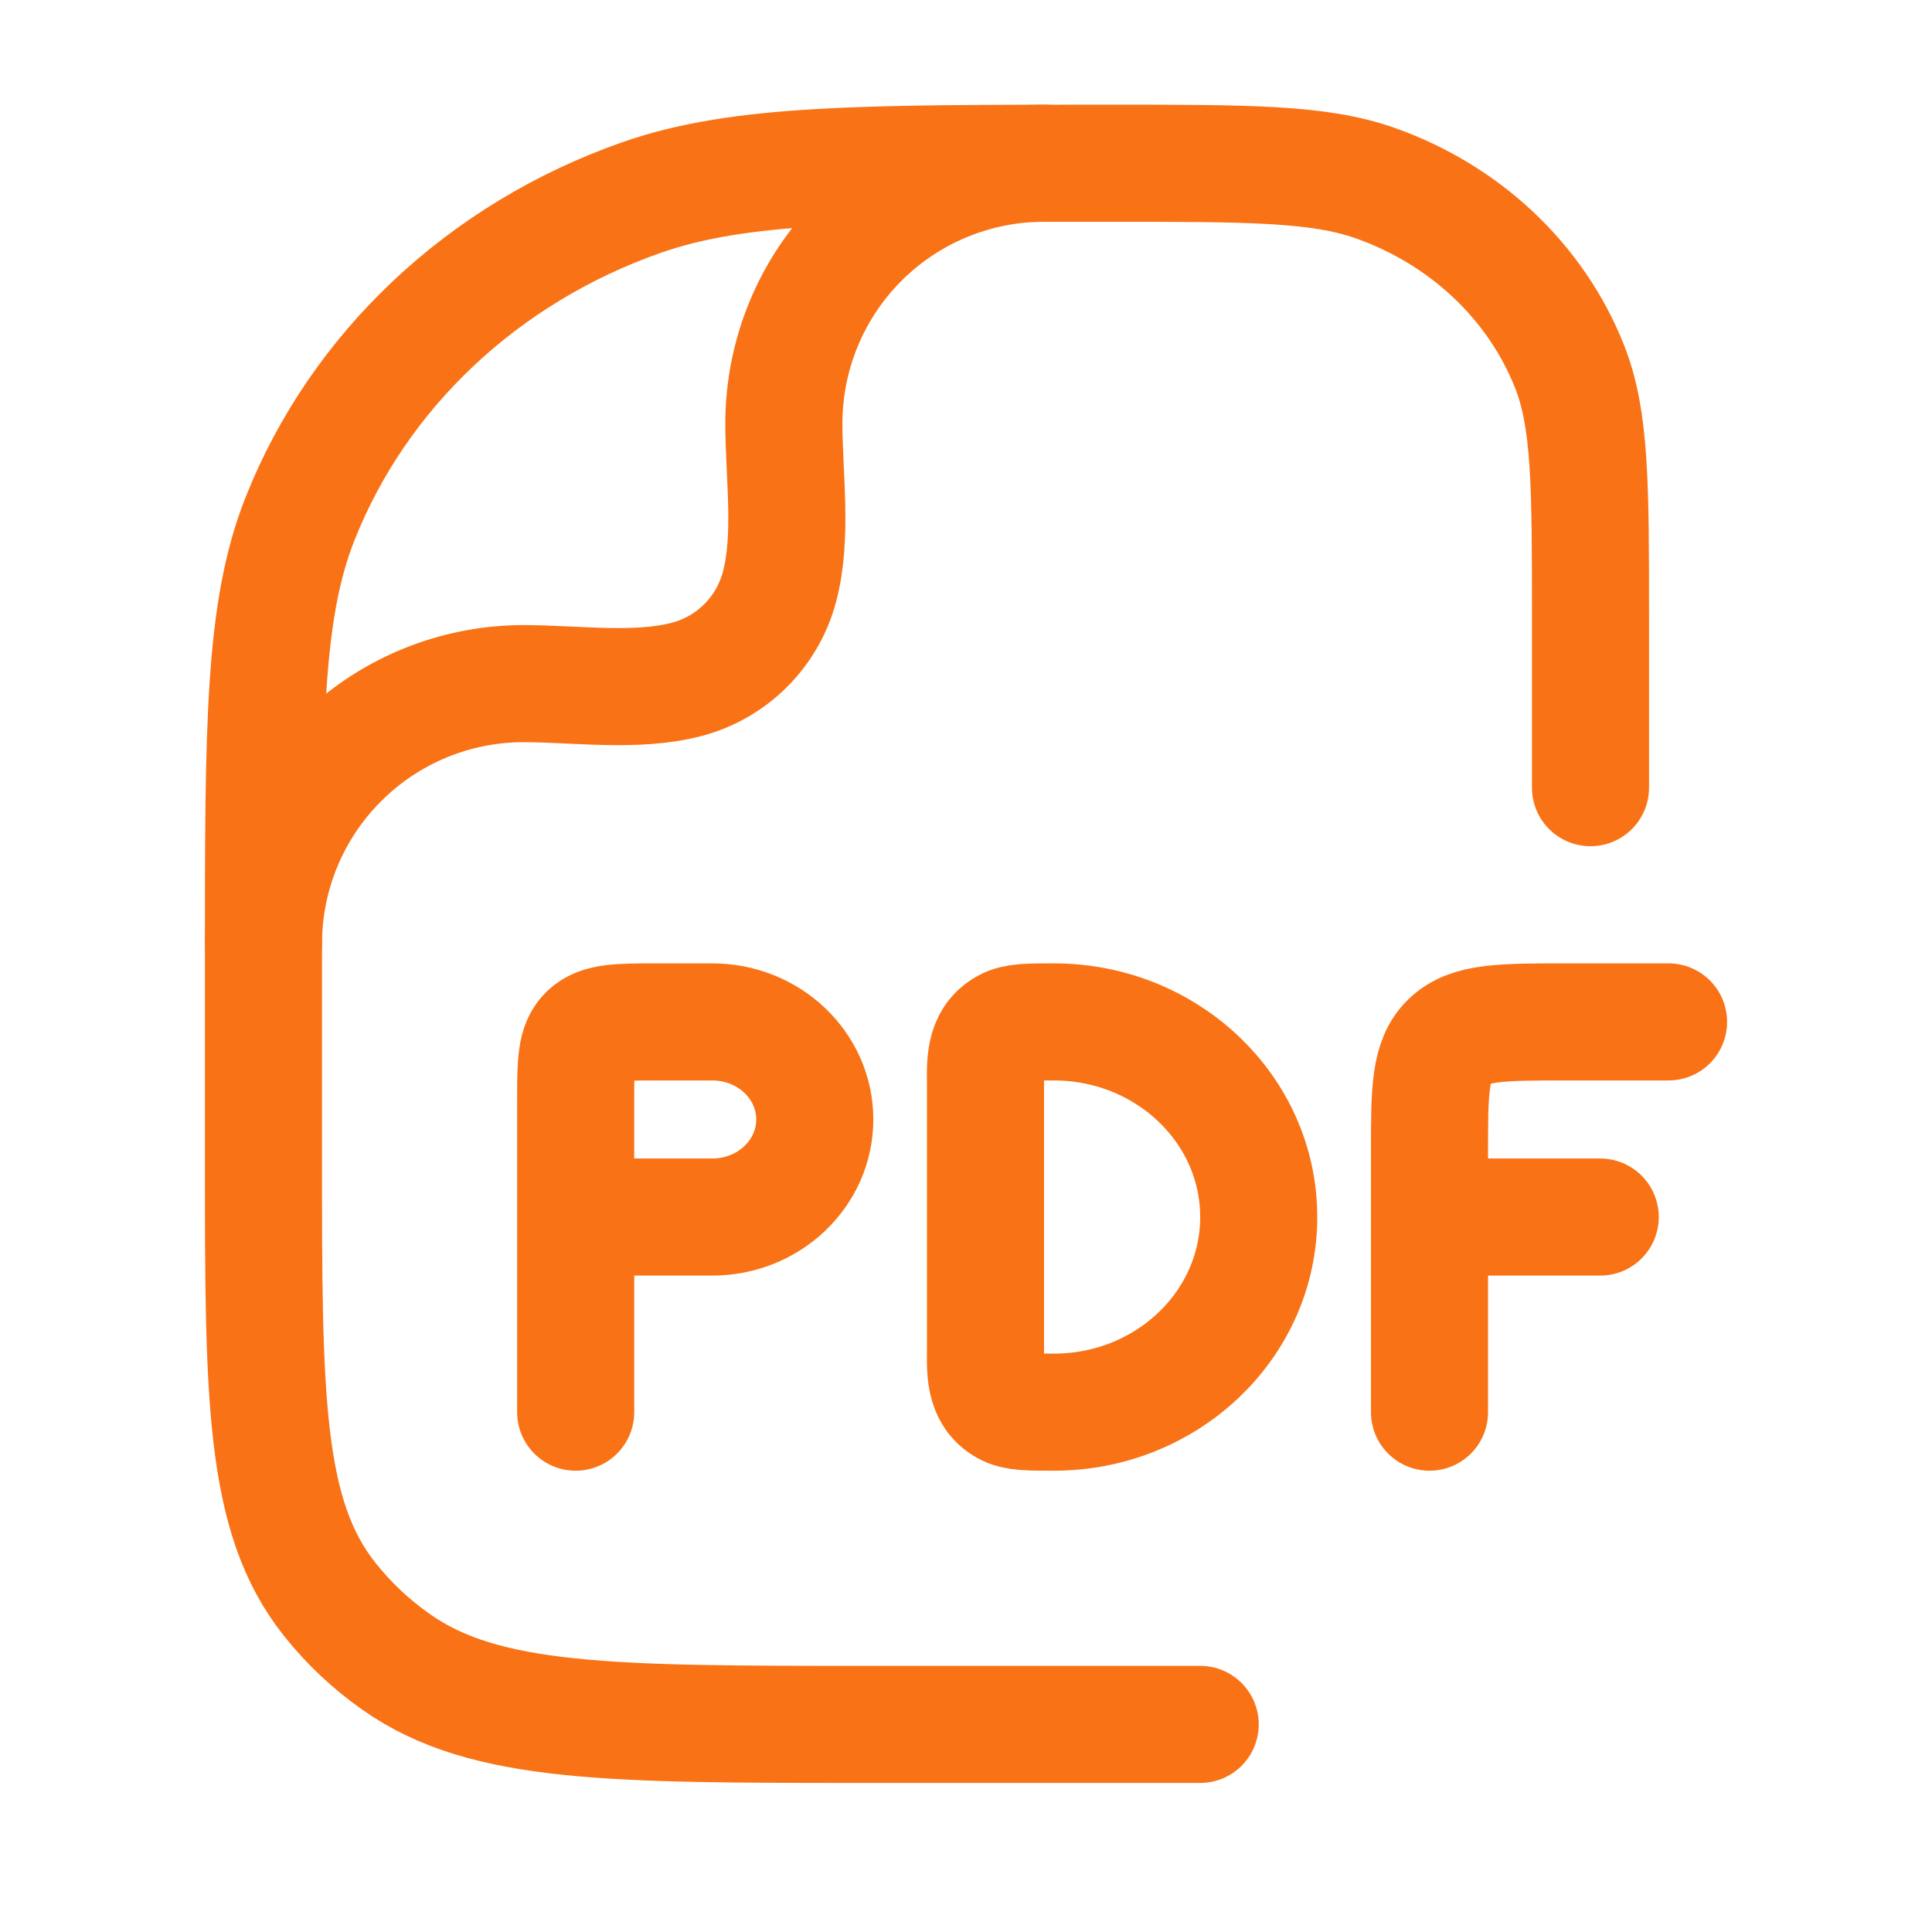 <svg width="33" height="33" viewBox="0 0 33 33" fill="none" xmlns="http://www.w3.org/2000/svg">
<path d="M9.833 24.121V20.788M9.833 20.788V18.788C9.833 18.16 9.833 17.845 10.039 17.649C10.244 17.455 10.573 17.455 11.233 17.455H12.167C13.133 17.455 13.917 18.201 13.917 19.121C13.917 20.041 13.133 20.788 12.167 20.788H9.833ZM28.5 17.455H26.751C25.651 17.455 25.1 17.455 24.759 17.78C24.417 18.105 24.417 18.629 24.417 19.677V20.788M24.417 20.788V24.121M24.417 20.788H27.333M21.5 20.788C21.5 22.628 19.933 24.121 18 24.121C17.564 24.121 17.347 24.121 17.183 24.032C16.795 23.819 16.833 23.385 16.833 23.011V18.565C16.833 18.191 16.793 17.757 17.183 17.544C17.345 17.455 17.564 17.455 18 17.455C19.933 17.455 21.5 18.948 21.5 20.788Z" stroke="#F97316" stroke-width="2" stroke-linecap="round" stroke-linejoin="round"/>
<path d="M20.5 29.454H14.803C10.456 29.454 8.28 29.454 6.771 28.39C6.341 28.089 5.957 27.728 5.631 27.317C4.5 25.896 4.5 23.851 4.5 19.757V16.364C4.5 12.413 4.5 10.437 5.125 8.86C6.131 6.323 8.256 4.323 10.952 3.376C12.627 2.788 14.724 2.788 18.924 2.788C21.321 2.788 22.521 2.788 23.479 3.124C25.019 3.665 26.233 4.808 26.808 6.257C27.167 7.159 27.167 8.288 27.167 10.545V13.454" stroke="#F97316" stroke-width="2" stroke-linecap="round" stroke-linejoin="round"/>
<path d="M4.5 16.121C4.5 14.943 4.968 13.812 5.802 12.979C6.635 12.145 7.765 11.677 8.944 11.677C9.832 11.677 10.879 11.832 11.741 11.601C12.118 11.5 12.462 11.301 12.738 11.025C13.014 10.749 13.212 10.405 13.313 10.028C13.544 9.165 13.389 8.119 13.389 7.231C13.39 6.052 13.858 4.922 14.691 4.089C15.525 3.256 16.655 2.788 17.833 2.788" stroke="#F97316" stroke-width="2" stroke-linecap="round" stroke-linejoin="round"/>
</svg>

